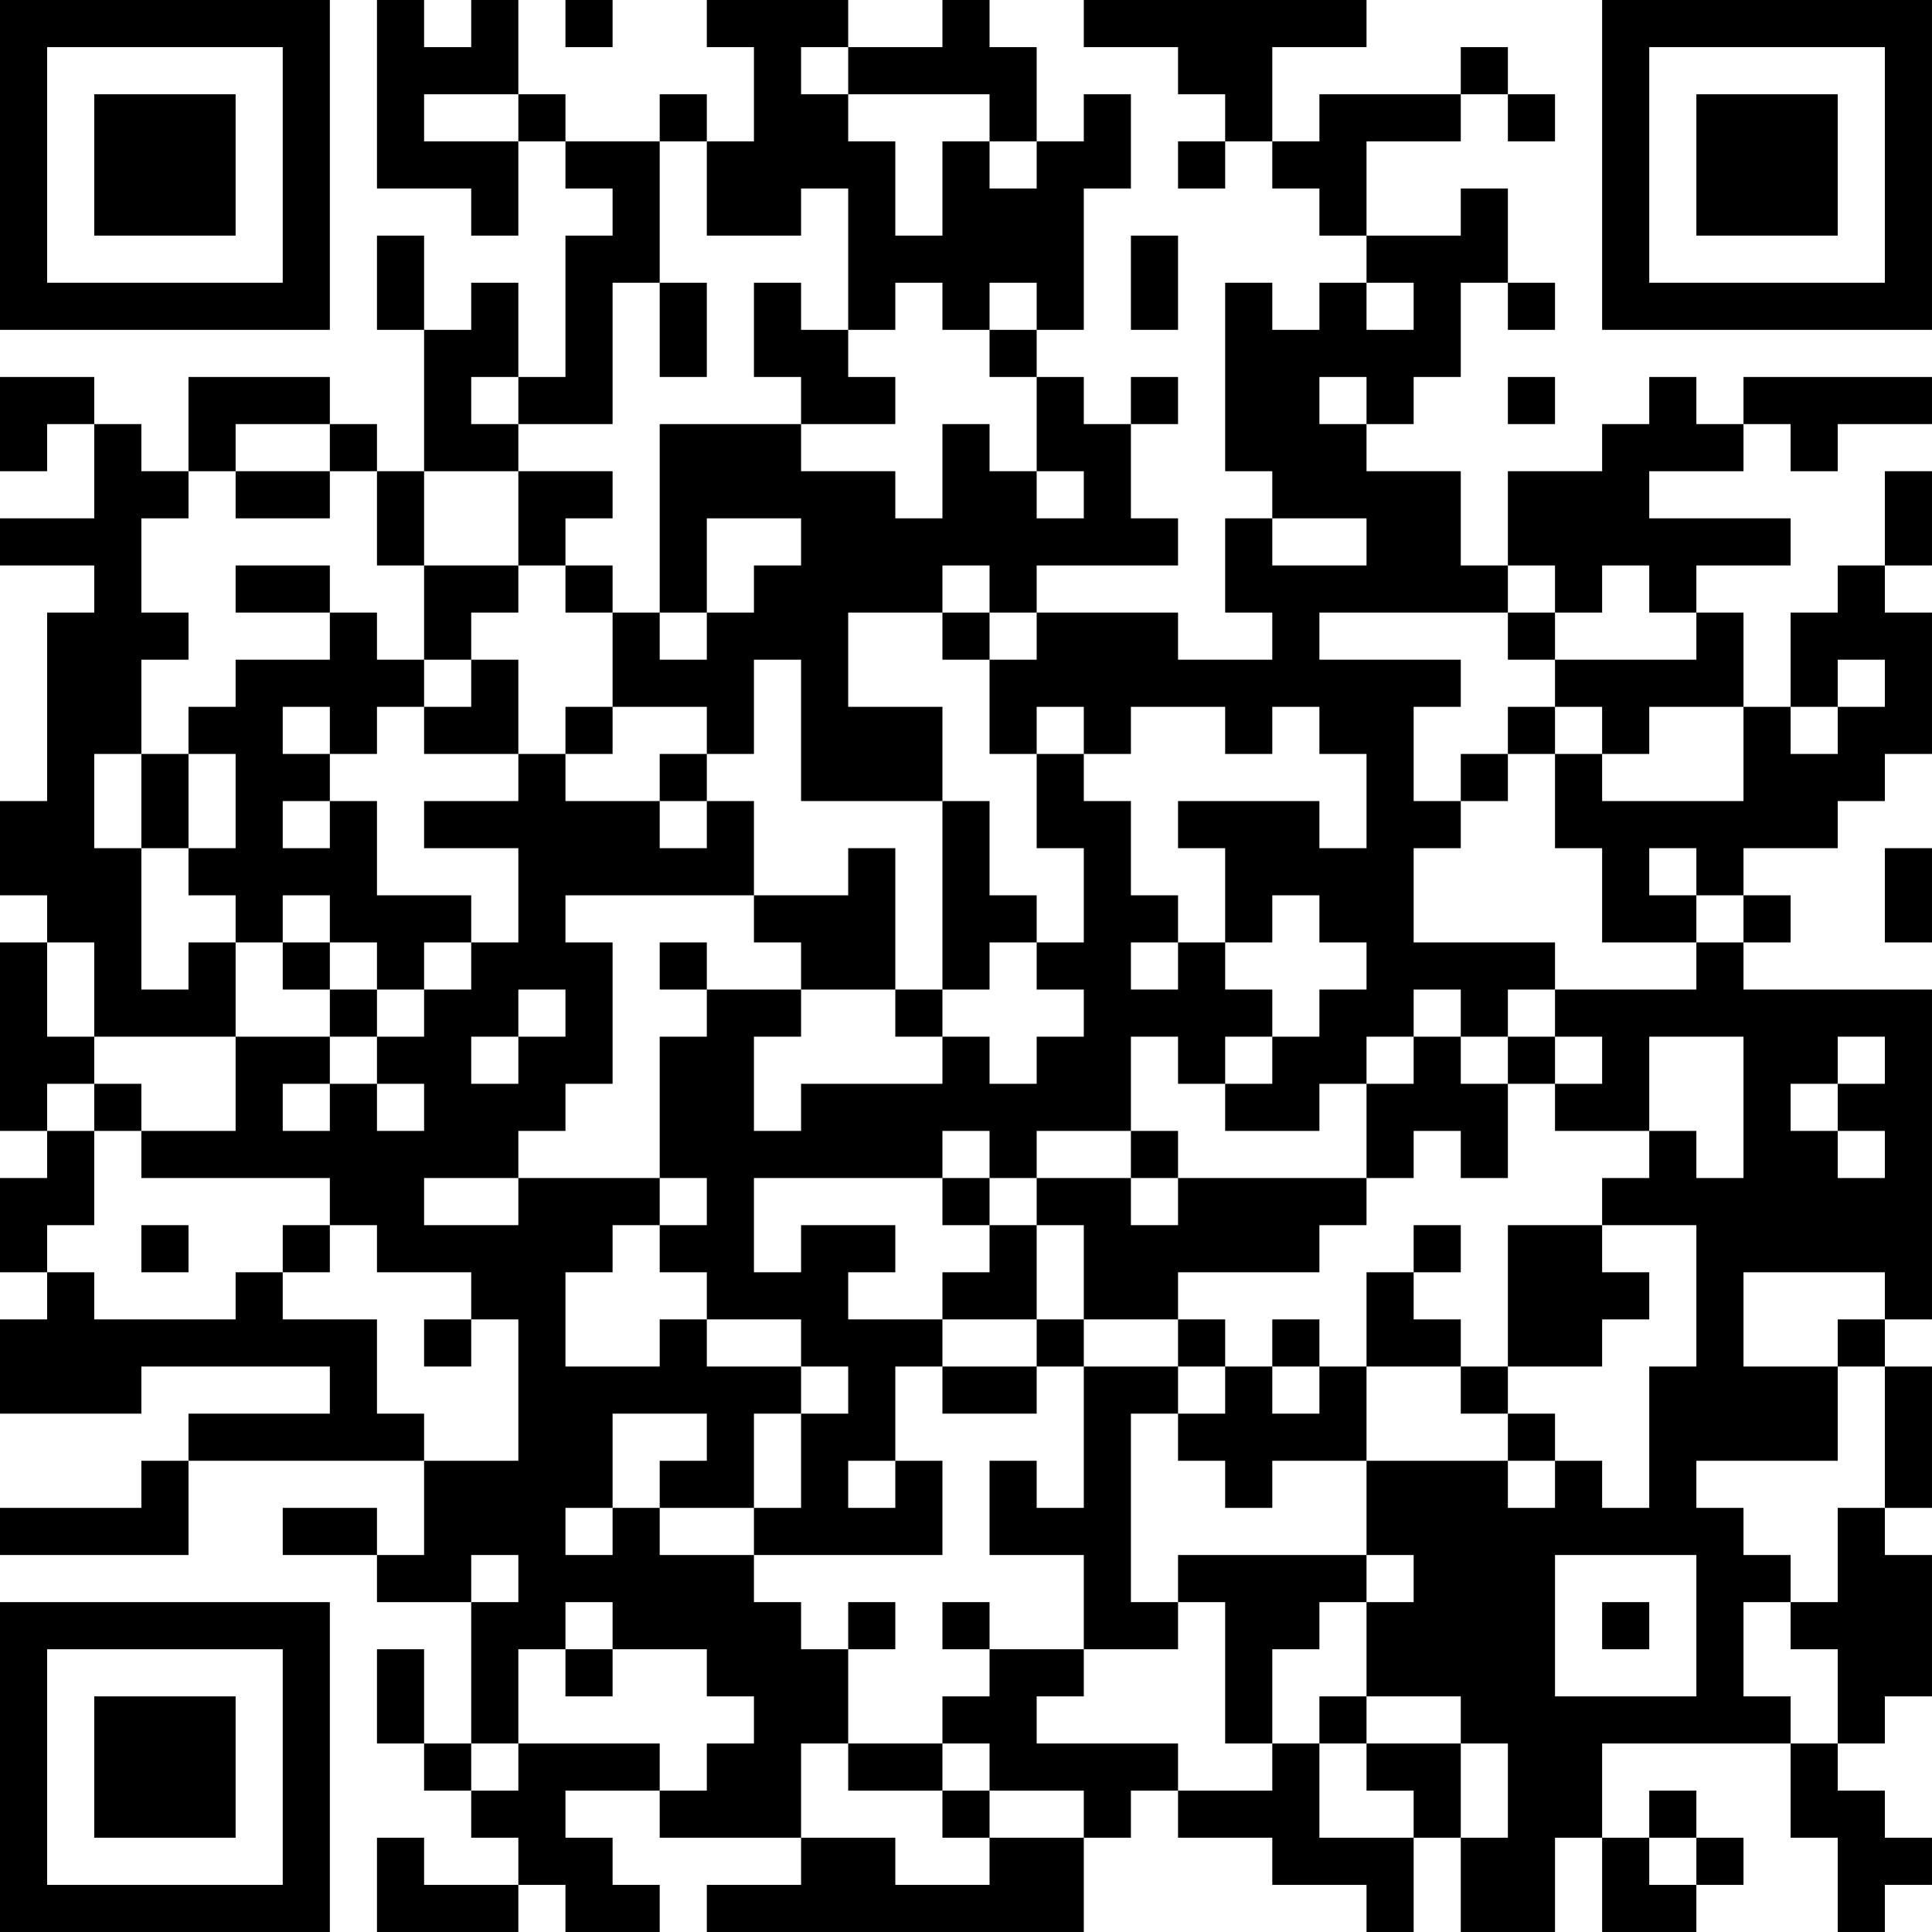 <?xml version="1.0" encoding="UTF-8"?>
<svg xmlns="http://www.w3.org/2000/svg" version="1.1" width="300" height="300" viewBox="0 0 300 300"><rect x="0" y="0" width="300" height="300" fill="#ffffff"/><g transform="scale(7.317)"><g transform="translate(0,0)"><path fill-rule="evenodd" d="M8 0L8 4L10 4L10 5L11 5L11 3L12 3L12 4L13 4L13 5L12 5L12 8L11 8L11 6L10 6L10 7L9 7L9 5L8 5L8 7L9 7L9 10L8 10L8 9L7 9L7 8L4 8L4 10L3 10L3 9L2 9L2 8L0 8L0 10L1 10L1 9L2 9L2 11L0 11L0 12L2 12L2 13L1 13L1 17L0 17L0 19L1 19L1 20L0 20L0 24L1 24L1 25L0 25L0 27L1 27L1 28L0 28L0 30L3 30L3 29L7 29L7 30L4 30L4 31L3 31L3 32L0 32L0 33L4 33L4 31L9 31L9 33L8 33L8 32L6 32L6 33L8 33L8 34L10 34L10 37L9 37L9 35L8 35L8 37L9 37L9 38L10 38L10 39L11 39L11 40L9 40L9 39L8 39L8 41L11 41L11 40L12 40L12 41L14 41L14 40L13 40L13 39L12 39L12 38L14 38L14 39L17 39L17 40L15 40L15 41L23 41L23 39L24 39L24 38L25 38L25 39L27 39L27 40L29 40L29 41L30 41L30 39L31 39L31 41L33 41L33 39L34 39L34 41L36 41L36 40L37 40L37 39L36 39L36 38L35 38L35 39L34 39L34 37L38 37L38 39L39 39L39 41L40 41L40 40L41 40L41 39L40 39L40 38L39 38L39 37L40 37L40 36L41 36L41 33L40 33L40 32L41 32L41 29L40 29L40 28L41 28L41 21L37 21L37 20L38 20L38 19L37 19L37 18L39 18L39 17L40 17L40 16L41 16L41 13L40 13L40 12L41 12L41 10L40 10L40 12L39 12L39 13L38 13L38 15L37 15L37 13L36 13L36 12L38 12L38 11L35 11L35 10L37 10L37 9L38 9L38 10L39 10L39 9L41 9L41 8L37 8L37 9L36 9L36 8L35 8L35 9L34 9L34 10L32 10L32 12L31 12L31 10L29 10L29 9L30 9L30 8L31 8L31 6L32 6L32 7L33 7L33 6L32 6L32 4L31 4L31 5L29 5L29 3L31 3L31 2L32 2L32 3L33 3L33 2L32 2L32 1L31 1L31 2L28 2L28 3L27 3L27 1L29 1L29 0L23 0L23 1L25 1L25 2L26 2L26 3L25 3L25 4L26 4L26 3L27 3L27 4L28 4L28 5L29 5L29 6L28 6L28 7L27 7L27 6L26 6L26 10L27 10L27 11L26 11L26 13L27 13L27 14L25 14L25 13L22 13L22 12L25 12L25 11L24 11L24 9L25 9L25 8L24 8L24 9L23 9L23 8L22 8L22 7L23 7L23 4L24 4L24 2L23 2L23 3L22 3L22 1L21 1L21 0L20 0L20 1L18 1L18 0L15 0L15 1L16 1L16 3L15 3L15 2L14 2L14 3L12 3L12 2L11 2L11 0L10 0L10 1L9 1L9 0ZM12 0L12 1L13 1L13 0ZM17 1L17 2L18 2L18 3L19 3L19 5L20 5L20 3L21 3L21 4L22 4L22 3L21 3L21 2L18 2L18 1ZM9 2L9 3L11 3L11 2ZM14 3L14 6L13 6L13 9L11 9L11 8L10 8L10 9L11 9L11 10L9 10L9 12L8 12L8 10L7 10L7 9L5 9L5 10L4 10L4 11L3 11L3 13L4 13L4 14L3 14L3 16L2 16L2 18L3 18L3 21L4 21L4 20L5 20L5 22L2 22L2 20L1 20L1 22L2 22L2 23L1 23L1 24L2 24L2 26L1 26L1 27L2 27L2 28L5 28L5 27L6 27L6 28L8 28L8 30L9 30L9 31L11 31L11 28L10 28L10 27L8 27L8 26L7 26L7 25L3 25L3 24L5 24L5 22L7 22L7 23L6 23L6 24L7 24L7 23L8 23L8 24L9 24L9 23L8 23L8 22L9 22L9 21L10 21L10 20L11 20L11 18L9 18L9 17L11 17L11 16L12 16L12 17L14 17L14 18L15 18L15 17L16 17L16 19L12 19L12 20L13 20L13 23L12 23L12 24L11 24L11 25L9 25L9 26L11 26L11 25L14 25L14 26L13 26L13 27L12 27L12 29L14 29L14 28L15 28L15 29L17 29L17 30L16 30L16 32L14 32L14 31L15 31L15 30L13 30L13 32L12 32L12 33L13 33L13 32L14 32L14 33L16 33L16 34L17 34L17 35L18 35L18 37L17 37L17 39L19 39L19 40L21 40L21 39L23 39L23 38L21 38L21 37L20 37L20 36L21 36L21 35L23 35L23 36L22 36L22 37L25 37L25 38L27 38L27 37L28 37L28 39L30 39L30 38L29 38L29 37L31 37L31 39L32 39L32 37L31 37L31 36L29 36L29 34L30 34L30 33L29 33L29 31L32 31L32 32L33 32L33 31L34 31L34 32L35 32L35 29L36 29L36 26L34 26L34 25L35 25L35 24L36 24L36 25L37 25L37 22L35 22L35 24L33 24L33 23L34 23L34 22L33 22L33 21L36 21L36 20L37 20L37 19L36 19L36 18L35 18L35 19L36 19L36 20L34 20L34 18L33 18L33 16L34 16L34 17L37 17L37 15L35 15L35 16L34 16L34 15L33 15L33 14L36 14L36 13L35 13L35 12L34 12L34 13L33 13L33 12L32 12L32 13L28 13L28 14L31 14L31 15L30 15L30 17L31 17L31 18L30 18L30 20L33 20L33 21L32 21L32 22L31 22L31 21L30 21L30 22L29 22L29 23L28 23L28 24L26 24L26 23L27 23L27 22L28 22L28 21L29 21L29 20L28 20L28 19L27 19L27 20L26 20L26 18L25 18L25 17L28 17L28 18L29 18L29 16L28 16L28 15L27 15L27 16L26 16L26 15L24 15L24 16L23 16L23 15L22 15L22 16L21 16L21 14L22 14L22 13L21 13L21 12L20 12L20 13L18 13L18 15L20 15L20 17L17 17L17 14L16 14L16 16L15 16L15 15L13 15L13 13L14 13L14 14L15 14L15 13L16 13L16 12L17 12L17 11L15 11L15 13L14 13L14 9L17 9L17 10L19 10L19 11L20 11L20 9L21 9L21 10L22 10L22 11L23 11L23 10L22 10L22 8L21 8L21 7L22 7L22 6L21 6L21 7L20 7L20 6L19 6L19 7L18 7L18 4L17 4L17 5L15 5L15 3ZM24 5L24 7L25 7L25 5ZM14 6L14 8L15 8L15 6ZM16 6L16 8L17 8L17 9L19 9L19 8L18 8L18 7L17 7L17 6ZM29 6L29 7L30 7L30 6ZM28 8L28 9L29 9L29 8ZM32 8L32 9L33 9L33 8ZM5 10L5 11L7 11L7 10ZM11 10L11 12L9 12L9 14L8 14L8 13L7 13L7 12L5 12L5 13L7 13L7 14L5 14L5 15L4 15L4 16L3 16L3 18L4 18L4 19L5 19L5 20L6 20L6 21L7 21L7 22L8 22L8 21L9 21L9 20L10 20L10 19L8 19L8 17L7 17L7 16L8 16L8 15L9 15L9 16L11 16L11 14L10 14L10 13L11 13L11 12L12 12L12 13L13 13L13 12L12 12L12 11L13 11L13 10ZM27 11L27 12L29 12L29 11ZM20 13L20 14L21 14L21 13ZM32 13L32 14L33 14L33 13ZM9 14L9 15L10 15L10 14ZM39 14L39 15L38 15L38 16L39 16L39 15L40 15L40 14ZM6 15L6 16L7 16L7 15ZM12 15L12 16L13 16L13 15ZM32 15L32 16L31 16L31 17L32 17L32 16L33 16L33 15ZM4 16L4 18L5 18L5 16ZM14 16L14 17L15 17L15 16ZM22 16L22 18L23 18L23 20L22 20L22 19L21 19L21 17L20 17L20 21L19 21L19 18L18 18L18 19L16 19L16 20L17 20L17 21L15 21L15 20L14 20L14 21L15 21L15 22L14 22L14 25L15 25L15 26L14 26L14 27L15 27L15 28L17 28L17 29L18 29L18 30L17 30L17 32L16 32L16 33L20 33L20 31L19 31L19 29L20 29L20 30L22 30L22 29L23 29L23 32L22 32L22 31L21 31L21 33L23 33L23 35L25 35L25 34L26 34L26 37L27 37L27 35L28 35L28 34L29 34L29 33L25 33L25 34L24 34L24 30L25 30L25 31L26 31L26 32L27 32L27 31L29 31L29 29L31 29L31 30L32 30L32 31L33 31L33 30L32 30L32 29L34 29L34 28L35 28L35 27L34 27L34 26L32 26L32 29L31 29L31 28L30 28L30 27L31 27L31 26L30 26L30 27L29 27L29 29L28 29L28 28L27 28L27 29L26 29L26 28L25 28L25 27L28 27L28 26L29 26L29 25L30 25L30 24L31 24L31 25L32 25L32 23L33 23L33 22L32 22L32 23L31 23L31 22L30 22L30 23L29 23L29 25L25 25L25 24L24 24L24 22L25 22L25 23L26 23L26 22L27 22L27 21L26 21L26 20L25 20L25 19L24 19L24 17L23 17L23 16ZM6 17L6 18L7 18L7 17ZM40 18L40 20L41 20L41 18ZM6 19L6 20L7 20L7 21L8 21L8 20L7 20L7 19ZM21 20L21 21L20 21L20 22L19 22L19 21L17 21L17 22L16 22L16 24L17 24L17 23L20 23L20 22L21 22L21 23L22 23L22 22L23 22L23 21L22 21L22 20ZM24 20L24 21L25 21L25 20ZM11 21L11 22L10 22L10 23L11 23L11 22L12 22L12 21ZM39 22L39 23L38 23L38 24L39 24L39 25L40 25L40 24L39 24L39 23L40 23L40 22ZM2 23L2 24L3 24L3 23ZM20 24L20 25L16 25L16 27L17 27L17 26L19 26L19 27L18 27L18 28L20 28L20 29L22 29L22 28L23 28L23 29L25 29L25 30L26 30L26 29L25 29L25 28L23 28L23 26L22 26L22 25L24 25L24 26L25 26L25 25L24 25L24 24L22 24L22 25L21 25L21 24ZM20 25L20 26L21 26L21 27L20 27L20 28L22 28L22 26L21 26L21 25ZM3 26L3 27L4 27L4 26ZM6 26L6 27L7 27L7 26ZM37 27L37 29L39 29L39 31L36 31L36 32L37 32L37 33L38 33L38 34L37 34L37 36L38 36L38 37L39 37L39 35L38 35L38 34L39 34L39 32L40 32L40 29L39 29L39 28L40 28L40 27ZM9 28L9 29L10 29L10 28ZM27 29L27 30L28 30L28 29ZM18 31L18 32L19 32L19 31ZM10 33L10 34L11 34L11 33ZM33 33L33 36L36 36L36 33ZM12 34L12 35L11 35L11 37L10 37L10 38L11 38L11 37L14 37L14 38L15 38L15 37L16 37L16 36L15 36L15 35L13 35L13 34ZM18 34L18 35L19 35L19 34ZM20 34L20 35L21 35L21 34ZM34 34L34 35L35 35L35 34ZM12 35L12 36L13 36L13 35ZM28 36L28 37L29 37L29 36ZM18 37L18 38L20 38L20 39L21 39L21 38L20 38L20 37ZM35 39L35 40L36 40L36 39ZM0 0L0 7L7 7L7 0ZM1 1L1 6L6 6L6 1ZM2 2L2 5L5 5L5 2ZM34 0L34 7L41 7L41 0ZM35 1L35 6L40 6L40 1ZM36 2L36 5L39 5L39 2ZM0 34L0 41L7 41L7 34ZM1 35L1 40L6 40L6 35ZM2 36L2 39L5 39L5 36Z" fill="#000000"/></g></g></svg>
